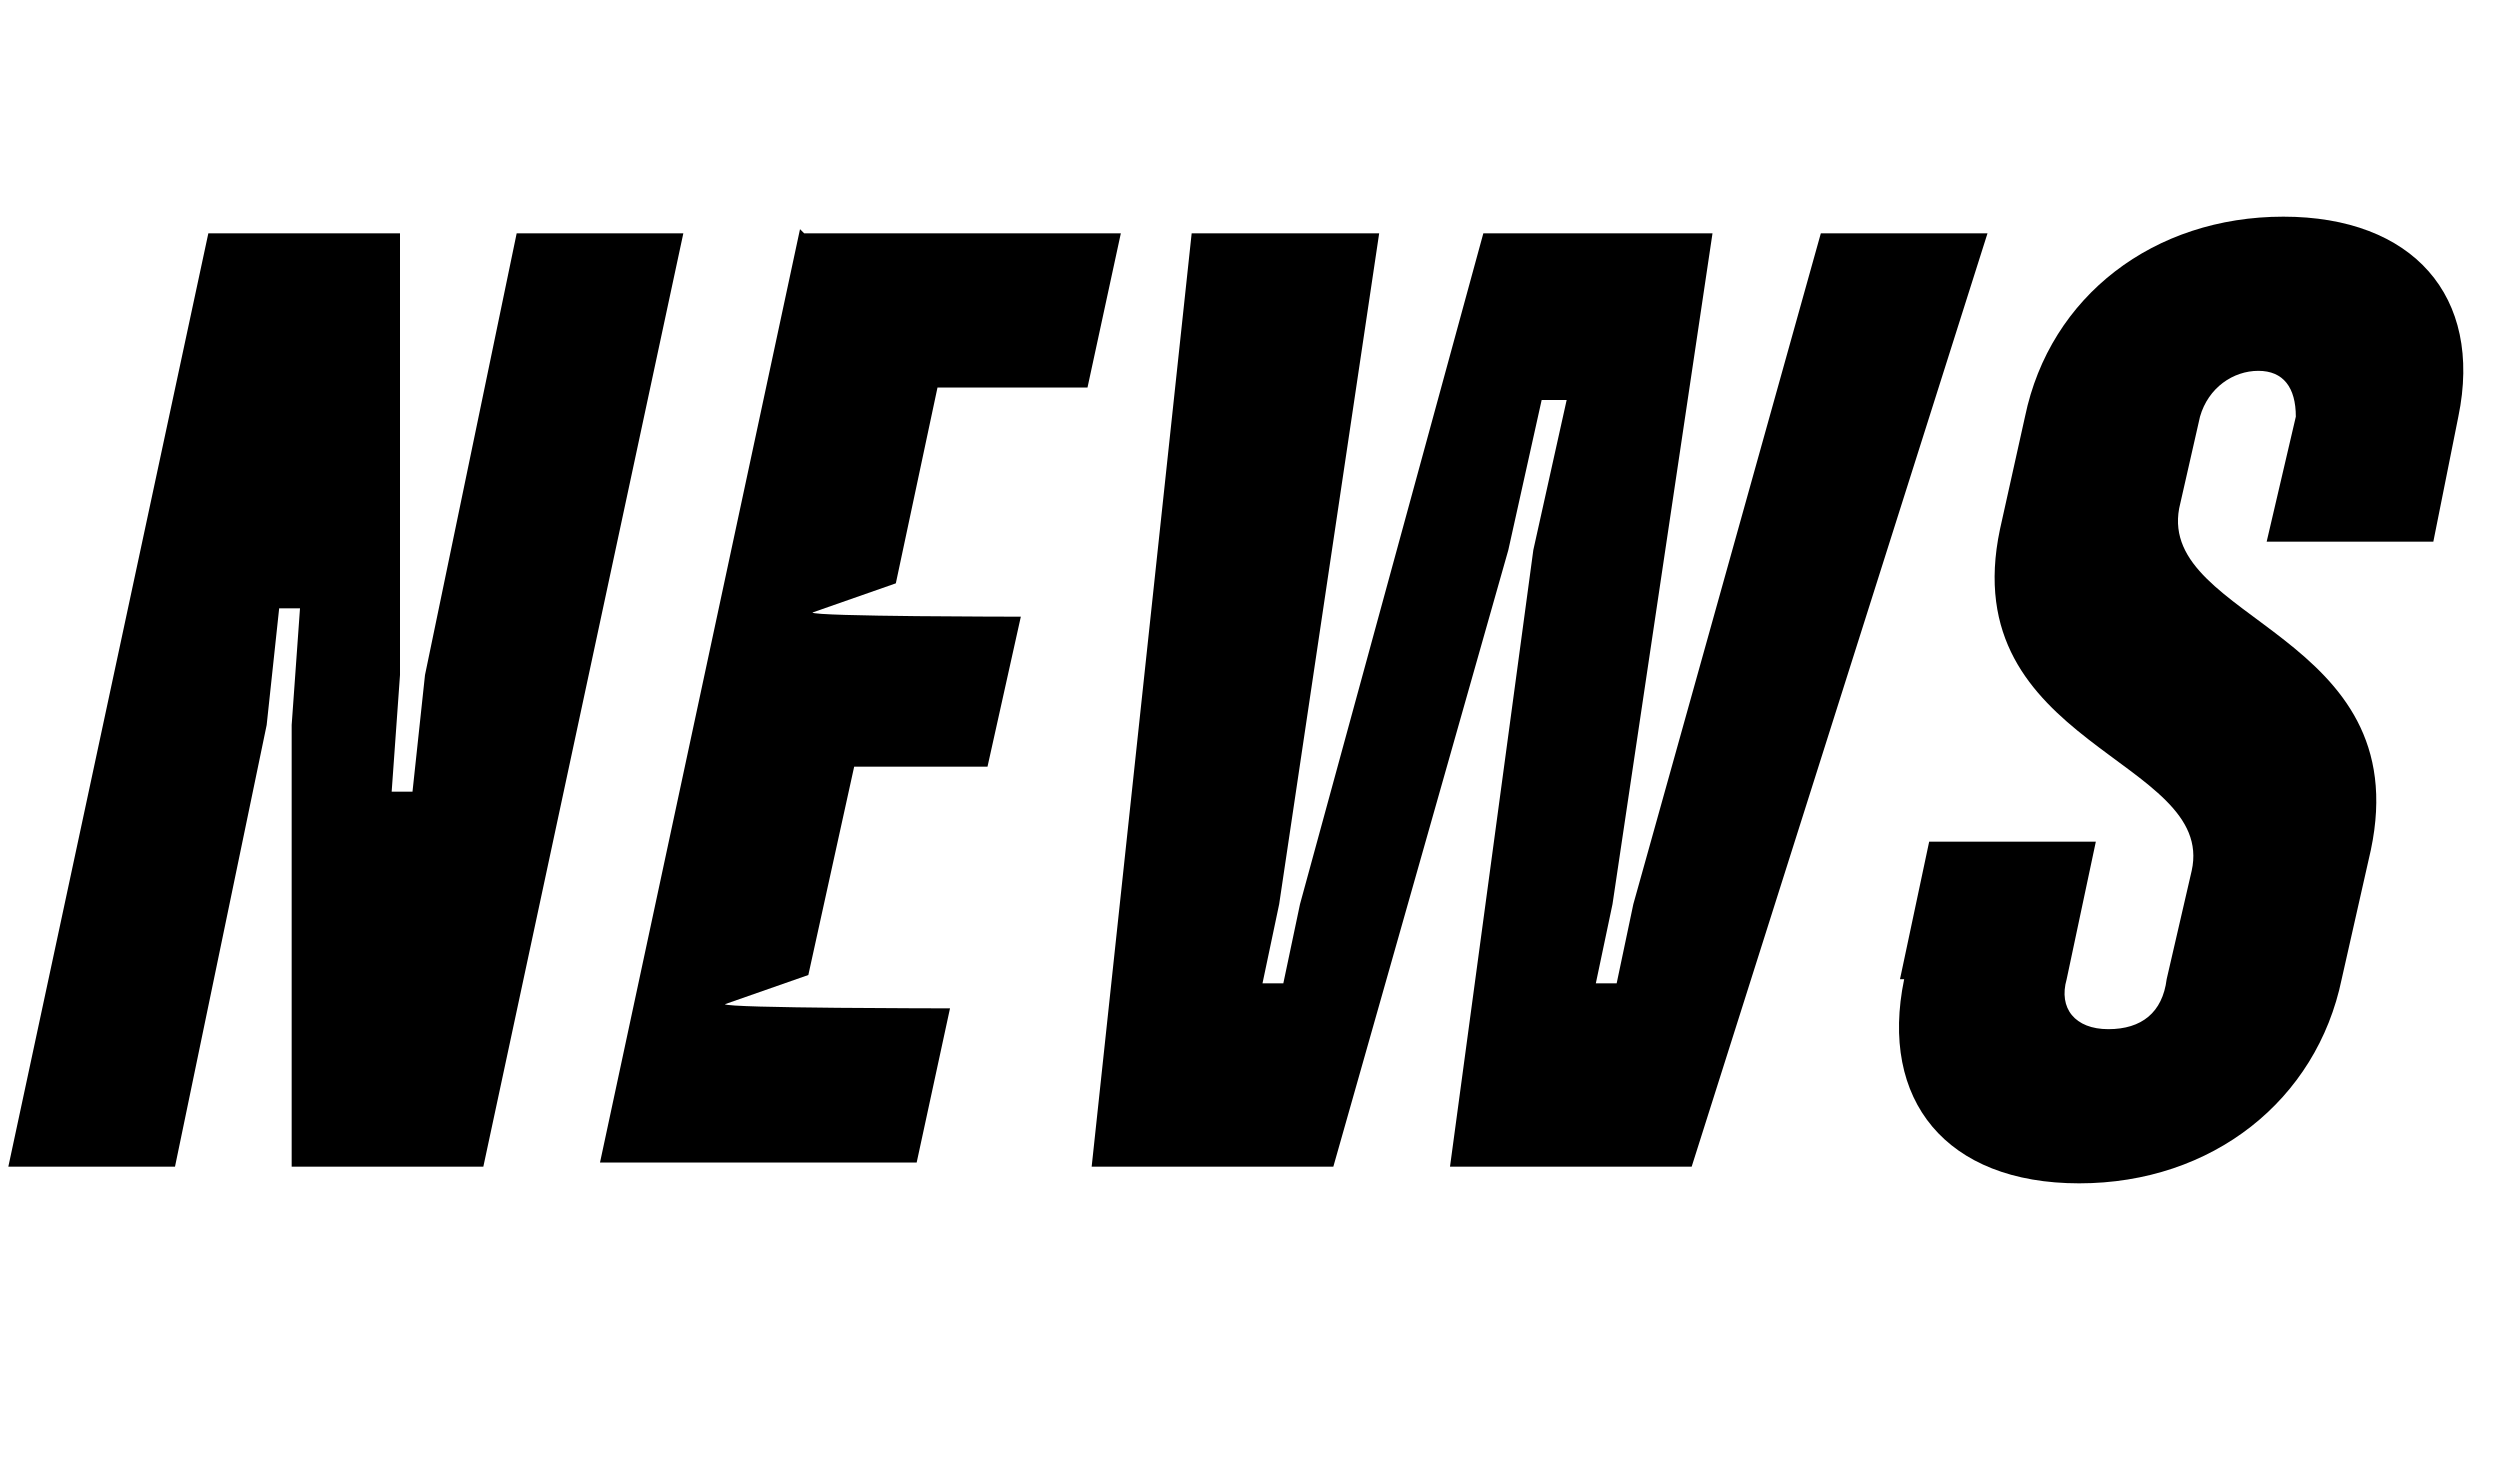 <?xml version="1.0" encoding="UTF-8"?>
<svg id="_レイヤー_1" data-name="レイヤー_1" xmlns="http://www.w3.org/2000/svg" version="1.1" viewBox="0 0 60 35">
  <!-- Generator: Adobe Illustrator 29.4.0, SVG Export Plug-In . SVG Version: 2.1.0 Build 152)  -->
  <g id="NEWS" isolation="isolate">
    <g isolation="isolate">
      <path d="M5,5.6h4.6v10.6s-.2,2.8-.2,2.8h.5l.3-2.8,2.2-10.6h4l-4.8,22.4h-4.6v-10.6c0,0,.2-2.8.2-2.8h-.5l-.3,2.8-2.2,10.6H.2L5,5.6Z"/>
      <path d="M19.3,5.6h7.6l-.8,3.7h-3.6l-1,4.7-2,.7h0c0,.1,5,.1,5,.1l-.8,3.6h-3.2l-1.1,5-2,.7h0c0,.1,5.4.1,5.4.1l-.8,3.7h-7.6l4.8-22.4Z"/>
      <path d="M28.8,5.6h4.3l-2.4,16.1-.4,1.9h.5l.4-1.9,4.4-16.1h5.5l-2.4,16.1-.4,1.9h.5l.4-1.9,4.5-16.1h4l-7.1,22.4h-5.8l2-14.8.8-3.6h-.6l-.8,3.6-4.2,14.8h-5.8l2.4-22.4Z"/>
      <path d="M45.6,23.5l.7-3.3h4l-.7,3.3c-.2.7.2,1.2,1,1.2s1.3-.4,1.4-1.2l.6-2.6c.6-2.7-5.7-3-4.6-8.2l.6-2.7c.6-2.9,3.1-4.8,6.2-4.8s4.8,1.9,4.2,4.8l-.6,3h-4l.7-3c0-.7-.3-1.1-.9-1.1s-1.2.4-1.4,1.1l-.5,2.2c-.5,2.7,5.7,3,4.6,8.2l-.7,3.1c-.6,2.9-3.1,4.9-6.3,4.9s-4.8-2-4.2-4.9Z"/>
    </g>
  </g>
</svg>
